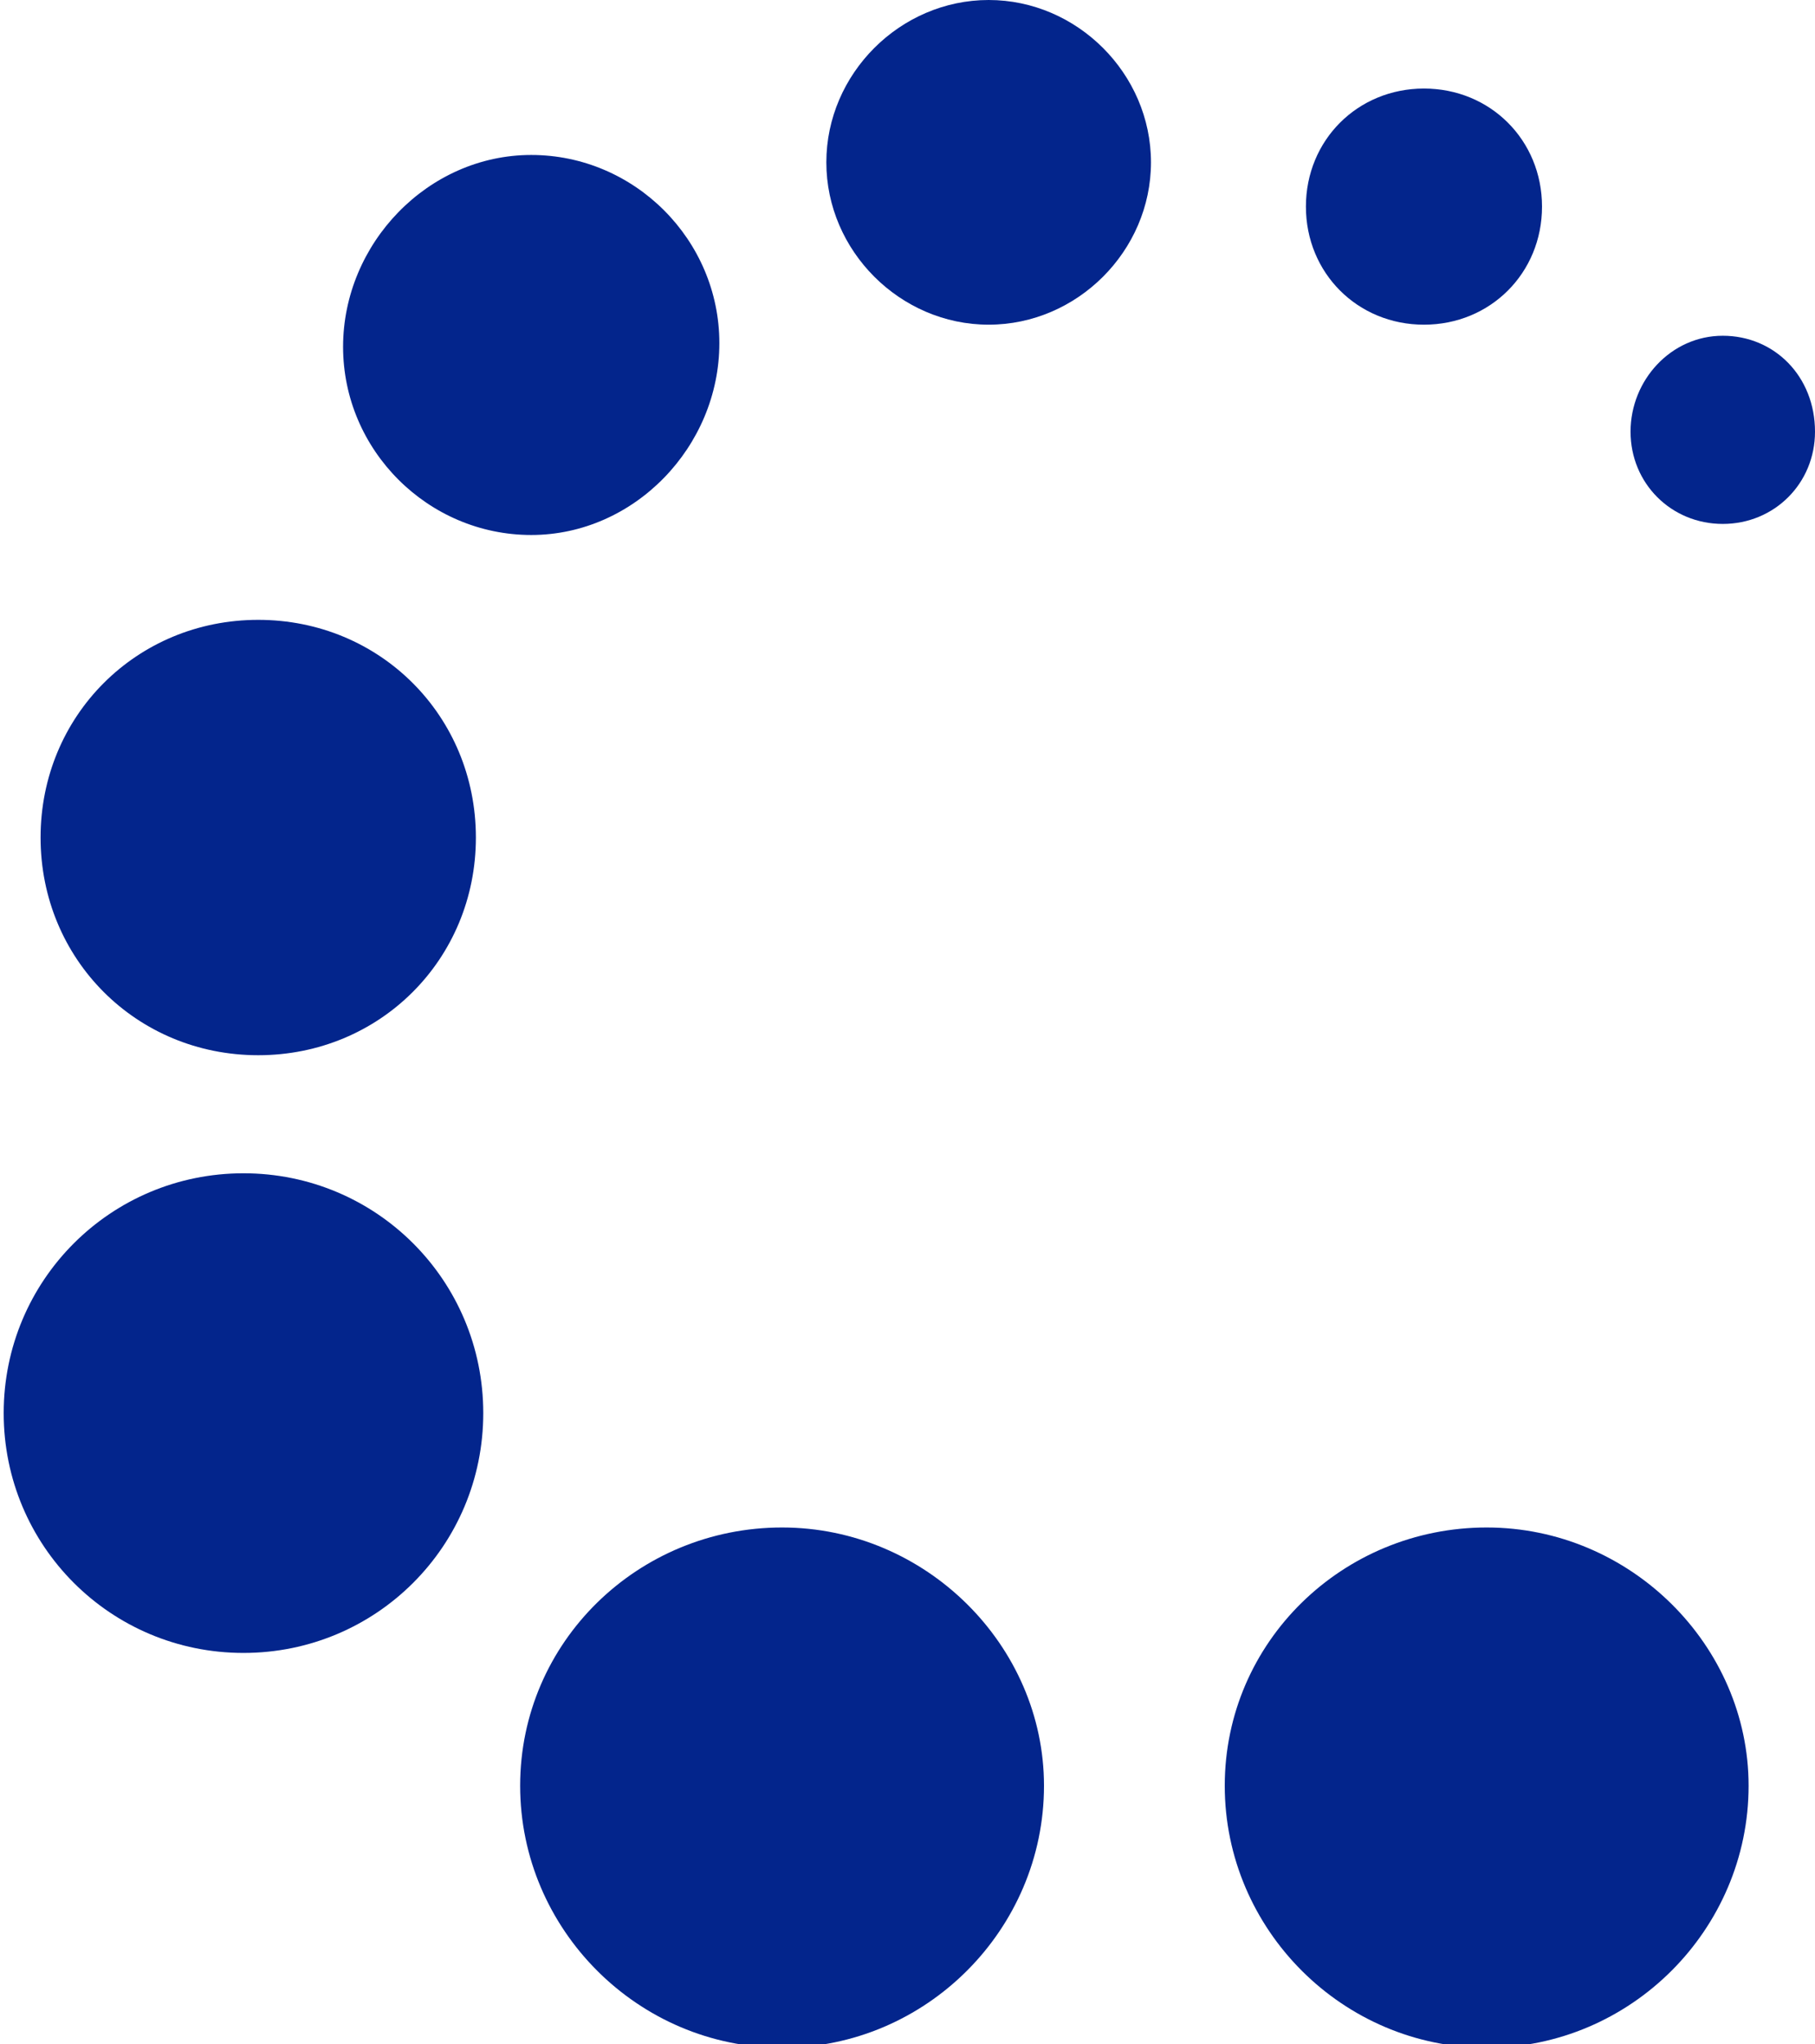 <?xml version="1.0" encoding="UTF-8"?>
<svg id="Capa_2" data-name="Capa 2" xmlns="http://www.w3.org/2000/svg" version="1.1" viewBox="0 0 49.2 55.4">
  <defs>
    <style>
      .cls-1 {
        fill: #03258c;
        fill-rule: evenodd;
        stroke-width: 0px;
      }
    </style>
  </defs>
  <g id="Layer_1" data-name="Layer 1">
    <g>
      <path class="cls-1" d="M47.4,48.4c0,3.9-3.2,7.1-7.1,7.1s-7.1-3.2-7.1-7.1,3.2-7,7.1-7,7.1,3.2,7.1,7Z"/>
      <path class="cls-1" d="M28.3,48.4c0,3.9-3.2,7.1-7.1,7.1s-7.1-3.2-7.1-7.1,3.2-7,7.1-7,7.1,3.2,7.1,7Z"/>
      <path class="cls-1" d="M13.1,38.3c0,3.6-2.9,6.5-6.5,6.5s-6.5-2.9-6.5-6.5,2.9-6.5,6.5-6.5,6.5,2.9,6.5,6.5Z"/>
      <path class="cls-1" d="M12.9,22.7c0,3.3-2.6,5.9-5.9,5.9s-5.9-2.6-5.9-5.9,2.6-5.9,5.9-5.9,5.9,2.6,5.9,5.9Z"/>
      <path class="cls-1" d="M19.5,9.3c0,2.8-2.3,5.2-5.1,5.2s-5.1-2.3-5.1-5.1,2.3-5.2,5.1-5.2,5.1,2.3,5.1,5.1Z"/>
      <path class="cls-1" d="M31.2,4.4c0,2.4-2,4.4-4.4,4.4s-4.4-2-4.4-4.4S24.4,0,26.8,0s4.4,2,4.4,4.4Z"/>
      <path class="cls-1" d="M41.8,5.6c0,1.8-1.4,3.2-3.2,3.2s-3.2-1.4-3.2-3.2,1.4-3.2,3.2-3.2,3.2,1.4,3.2,3.2Z"/>
      <path class="cls-1" d="M49.2,11.7c0,1.4-1.1,2.5-2.5,2.5s-2.5-1.1-2.5-2.5,1.1-2.6,2.5-2.6,2.5,1.1,2.5,2.6Z"/>
    </g>
  </g>
</svg>